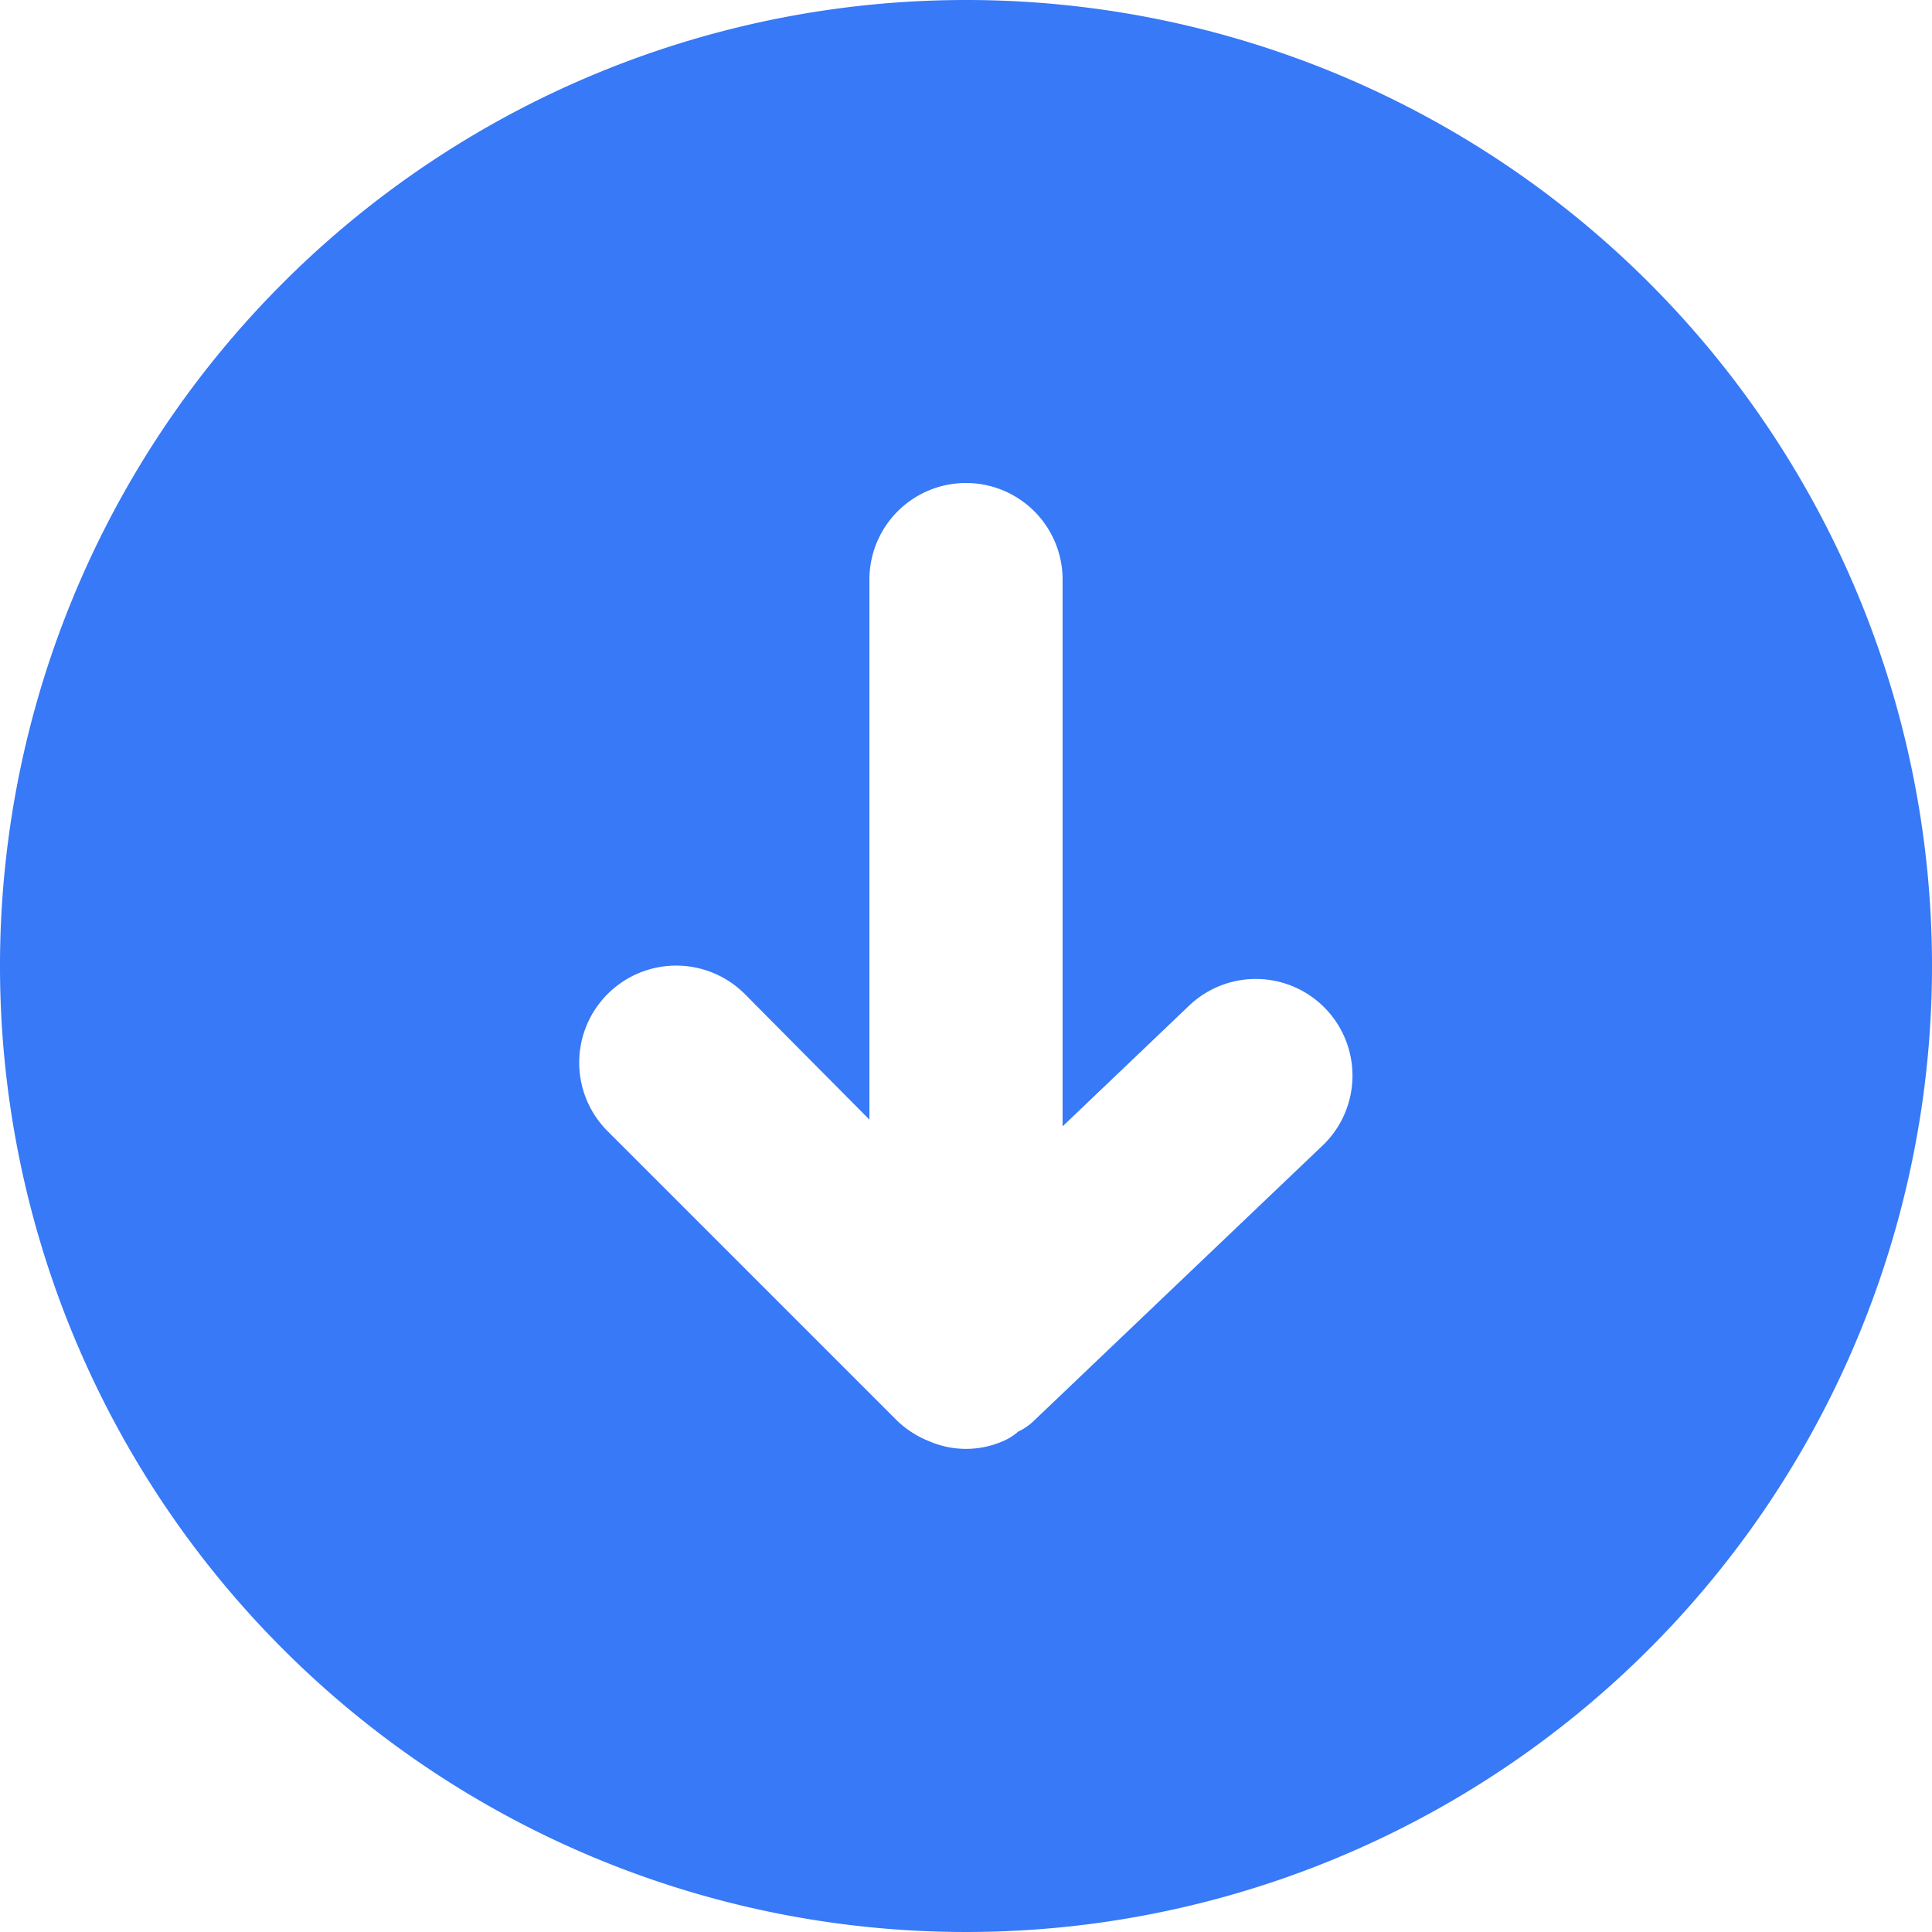 <svg xmlns="http://www.w3.org/2000/svg" width="50" height="50" viewBox="0 0 50 50">
  <defs>
    <style>
      .cls-1 {
        fill: #3779f6;
      }
    </style>
  </defs>
  <path id="Path_4001" data-name="Path 4001" class="cls-1" d="M54,29A25,25,0,1,0,29,54,24.993,24.993,0,0,0,54,29ZM24.35,38.225l-7.15-7.5a1.511,1.511,0,0,1-.25-.375,1.444,1.444,0,0,1-.25-.4,2.39,2.39,0,0,1,0-1.9,2.581,2.581,0,0,1,.525-.825l7.5-7.5a2.51,2.51,0,1,1,3.55,3.55L25.025,26.5H39a2.5,2.5,0,0,1,0,5H24.85l3.125,3.275a2.5,2.5,0,0,1-3.625,3.45Z" transform="translate(-4 54) rotate(-90)"/>
</svg>

